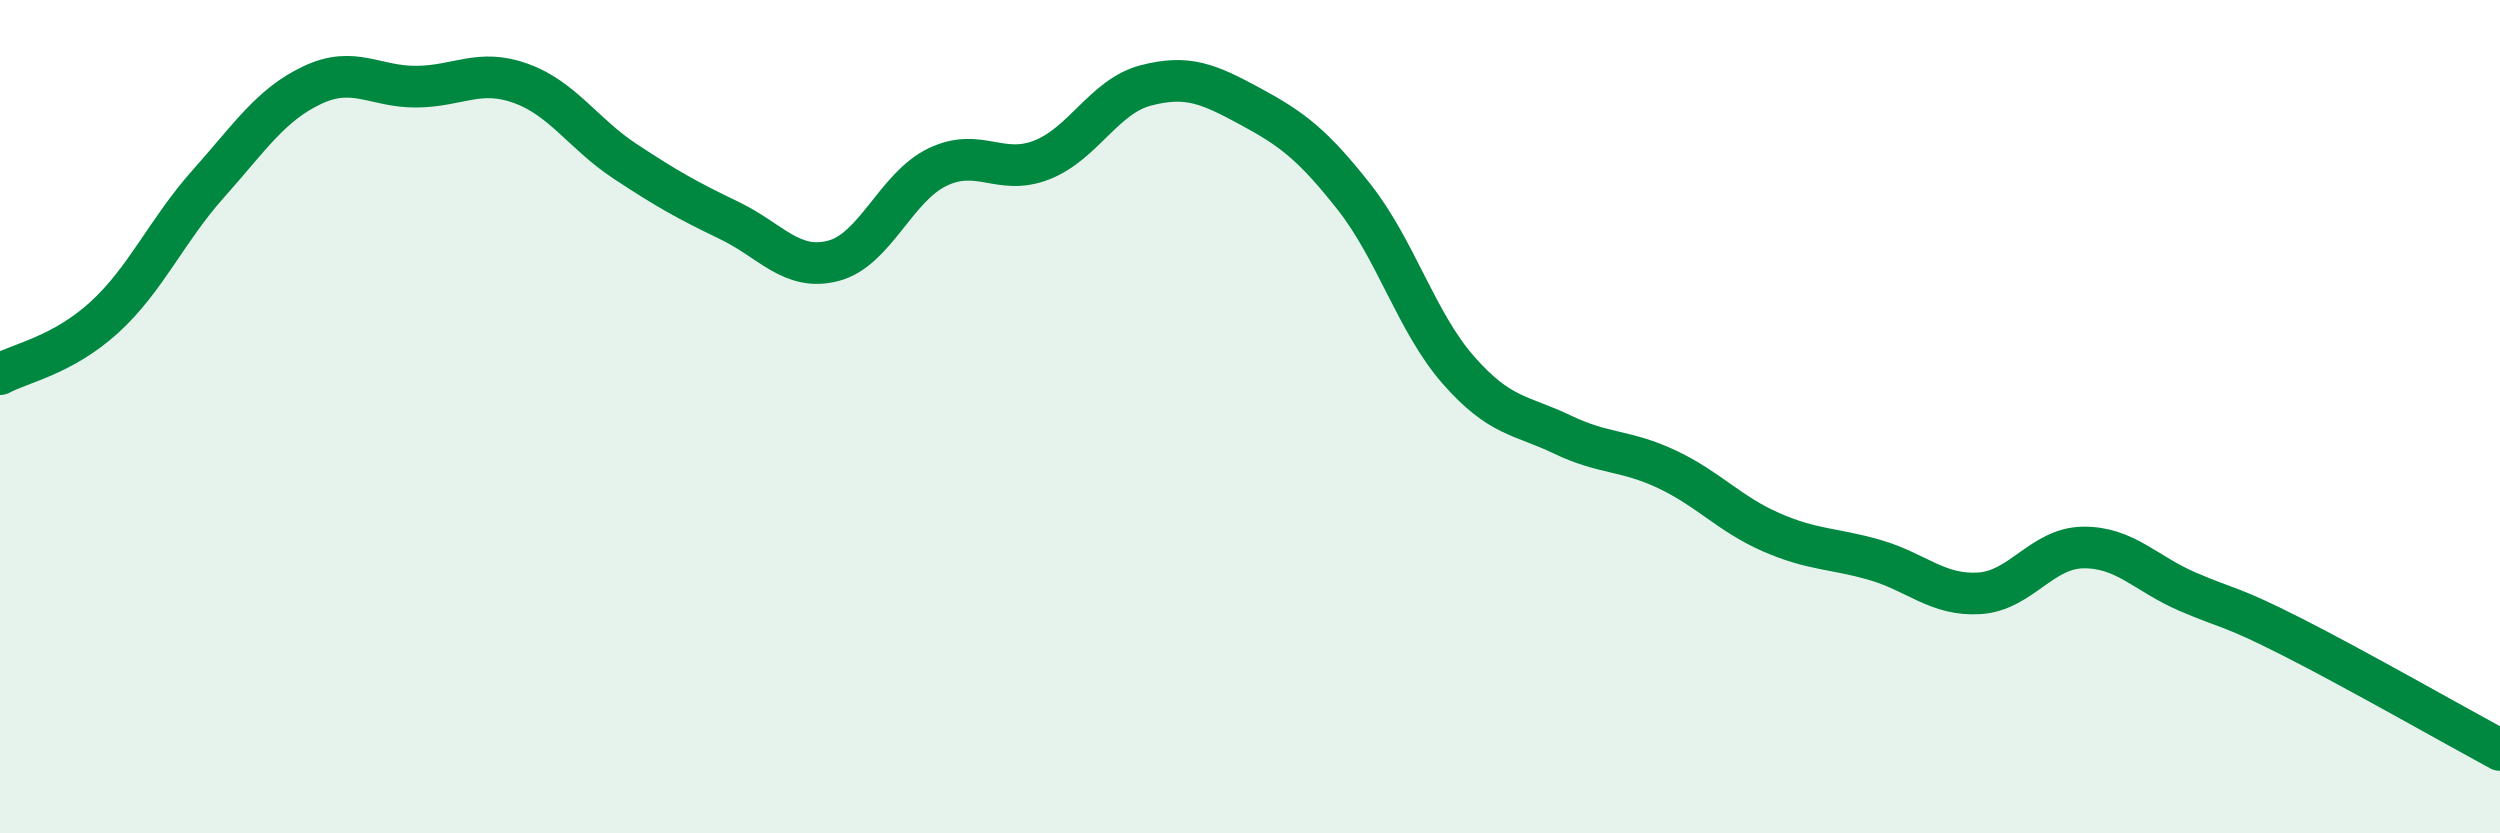 
    <svg width="60" height="20" viewBox="0 0 60 20" xmlns="http://www.w3.org/2000/svg">
      <path
        d="M 0,8.98 C 0.5,8.71 1.5,8.53 2.5,7.62 C 3.5,6.71 4,5.53 5,4.41 C 6,3.29 6.5,2.51 7.5,2.04 C 8.5,1.57 9,2.09 10,2.08 C 11,2.07 11.5,1.64 12.5,2 C 13.5,2.36 14,3.21 15,3.87 C 16,4.53 16.5,4.81 17.5,5.29 C 18.5,5.77 19,6.52 20,6.26 C 21,6 21.5,4.49 22.5,4.01 C 23.5,3.53 24,4.23 25,3.84 C 26,3.45 26.5,2.31 27.5,2.05 C 28.5,1.79 29,2.01 30,2.55 C 31,3.09 31.5,3.46 32.5,4.73 C 33.5,6 34,7.74 35,8.88 C 36,10.02 36.5,9.95 37.5,10.43 C 38.5,10.91 39,10.79 40,11.26 C 41,11.73 41.5,12.33 42.5,12.77 C 43.5,13.21 44,13.15 45,13.44 C 46,13.73 46.5,14.3 47.5,14.24 C 48.5,14.18 49,13.15 50,13.14 C 51,13.13 51.5,13.77 52.5,14.2 C 53.5,14.63 53.5,14.52 55,15.28 C 56.5,16.04 59,17.46 60,18L60 20L0 20Z"
        fill="#008740"
        opacity="0.1"
        stroke-linecap="round"
        stroke-linejoin="round"
      />
      <path
        d="M 0,8.98 C 0.5,8.71 1.5,8.53 2.5,7.62 C 3.5,6.71 4,5.53 5,4.41 C 6,3.29 6.5,2.51 7.5,2.04 C 8.5,1.57 9,2.09 10,2.08 C 11,2.07 11.5,1.64 12.5,2 C 13.5,2.36 14,3.21 15,3.87 C 16,4.53 16.5,4.81 17.5,5.29 C 18.5,5.77 19,6.52 20,6.26 C 21,6 21.5,4.49 22.5,4.01 C 23.5,3.53 24,4.23 25,3.84 C 26,3.45 26.5,2.31 27.5,2.05 C 28.5,1.79 29,2.01 30,2.55 C 31,3.09 31.5,3.46 32.5,4.73 C 33.5,6 34,7.74 35,8.88 C 36,10.02 36.5,9.95 37.5,10.43 C 38.5,10.91 39,10.79 40,11.26 C 41,11.73 41.5,12.33 42.5,12.77 C 43.5,13.21 44,13.15 45,13.44 C 46,13.73 46.5,14.3 47.5,14.24 C 48.5,14.18 49,13.15 50,13.14 C 51,13.13 51.5,13.77 52.5,14.2 C 53.5,14.63 53.5,14.52 55,15.28 C 56.5,16.04 59,17.46 60,18"
        stroke="#008740"
        stroke-width="1"
        fill="none"
        stroke-linecap="round"
        stroke-linejoin="round"
      />
    </svg>
  